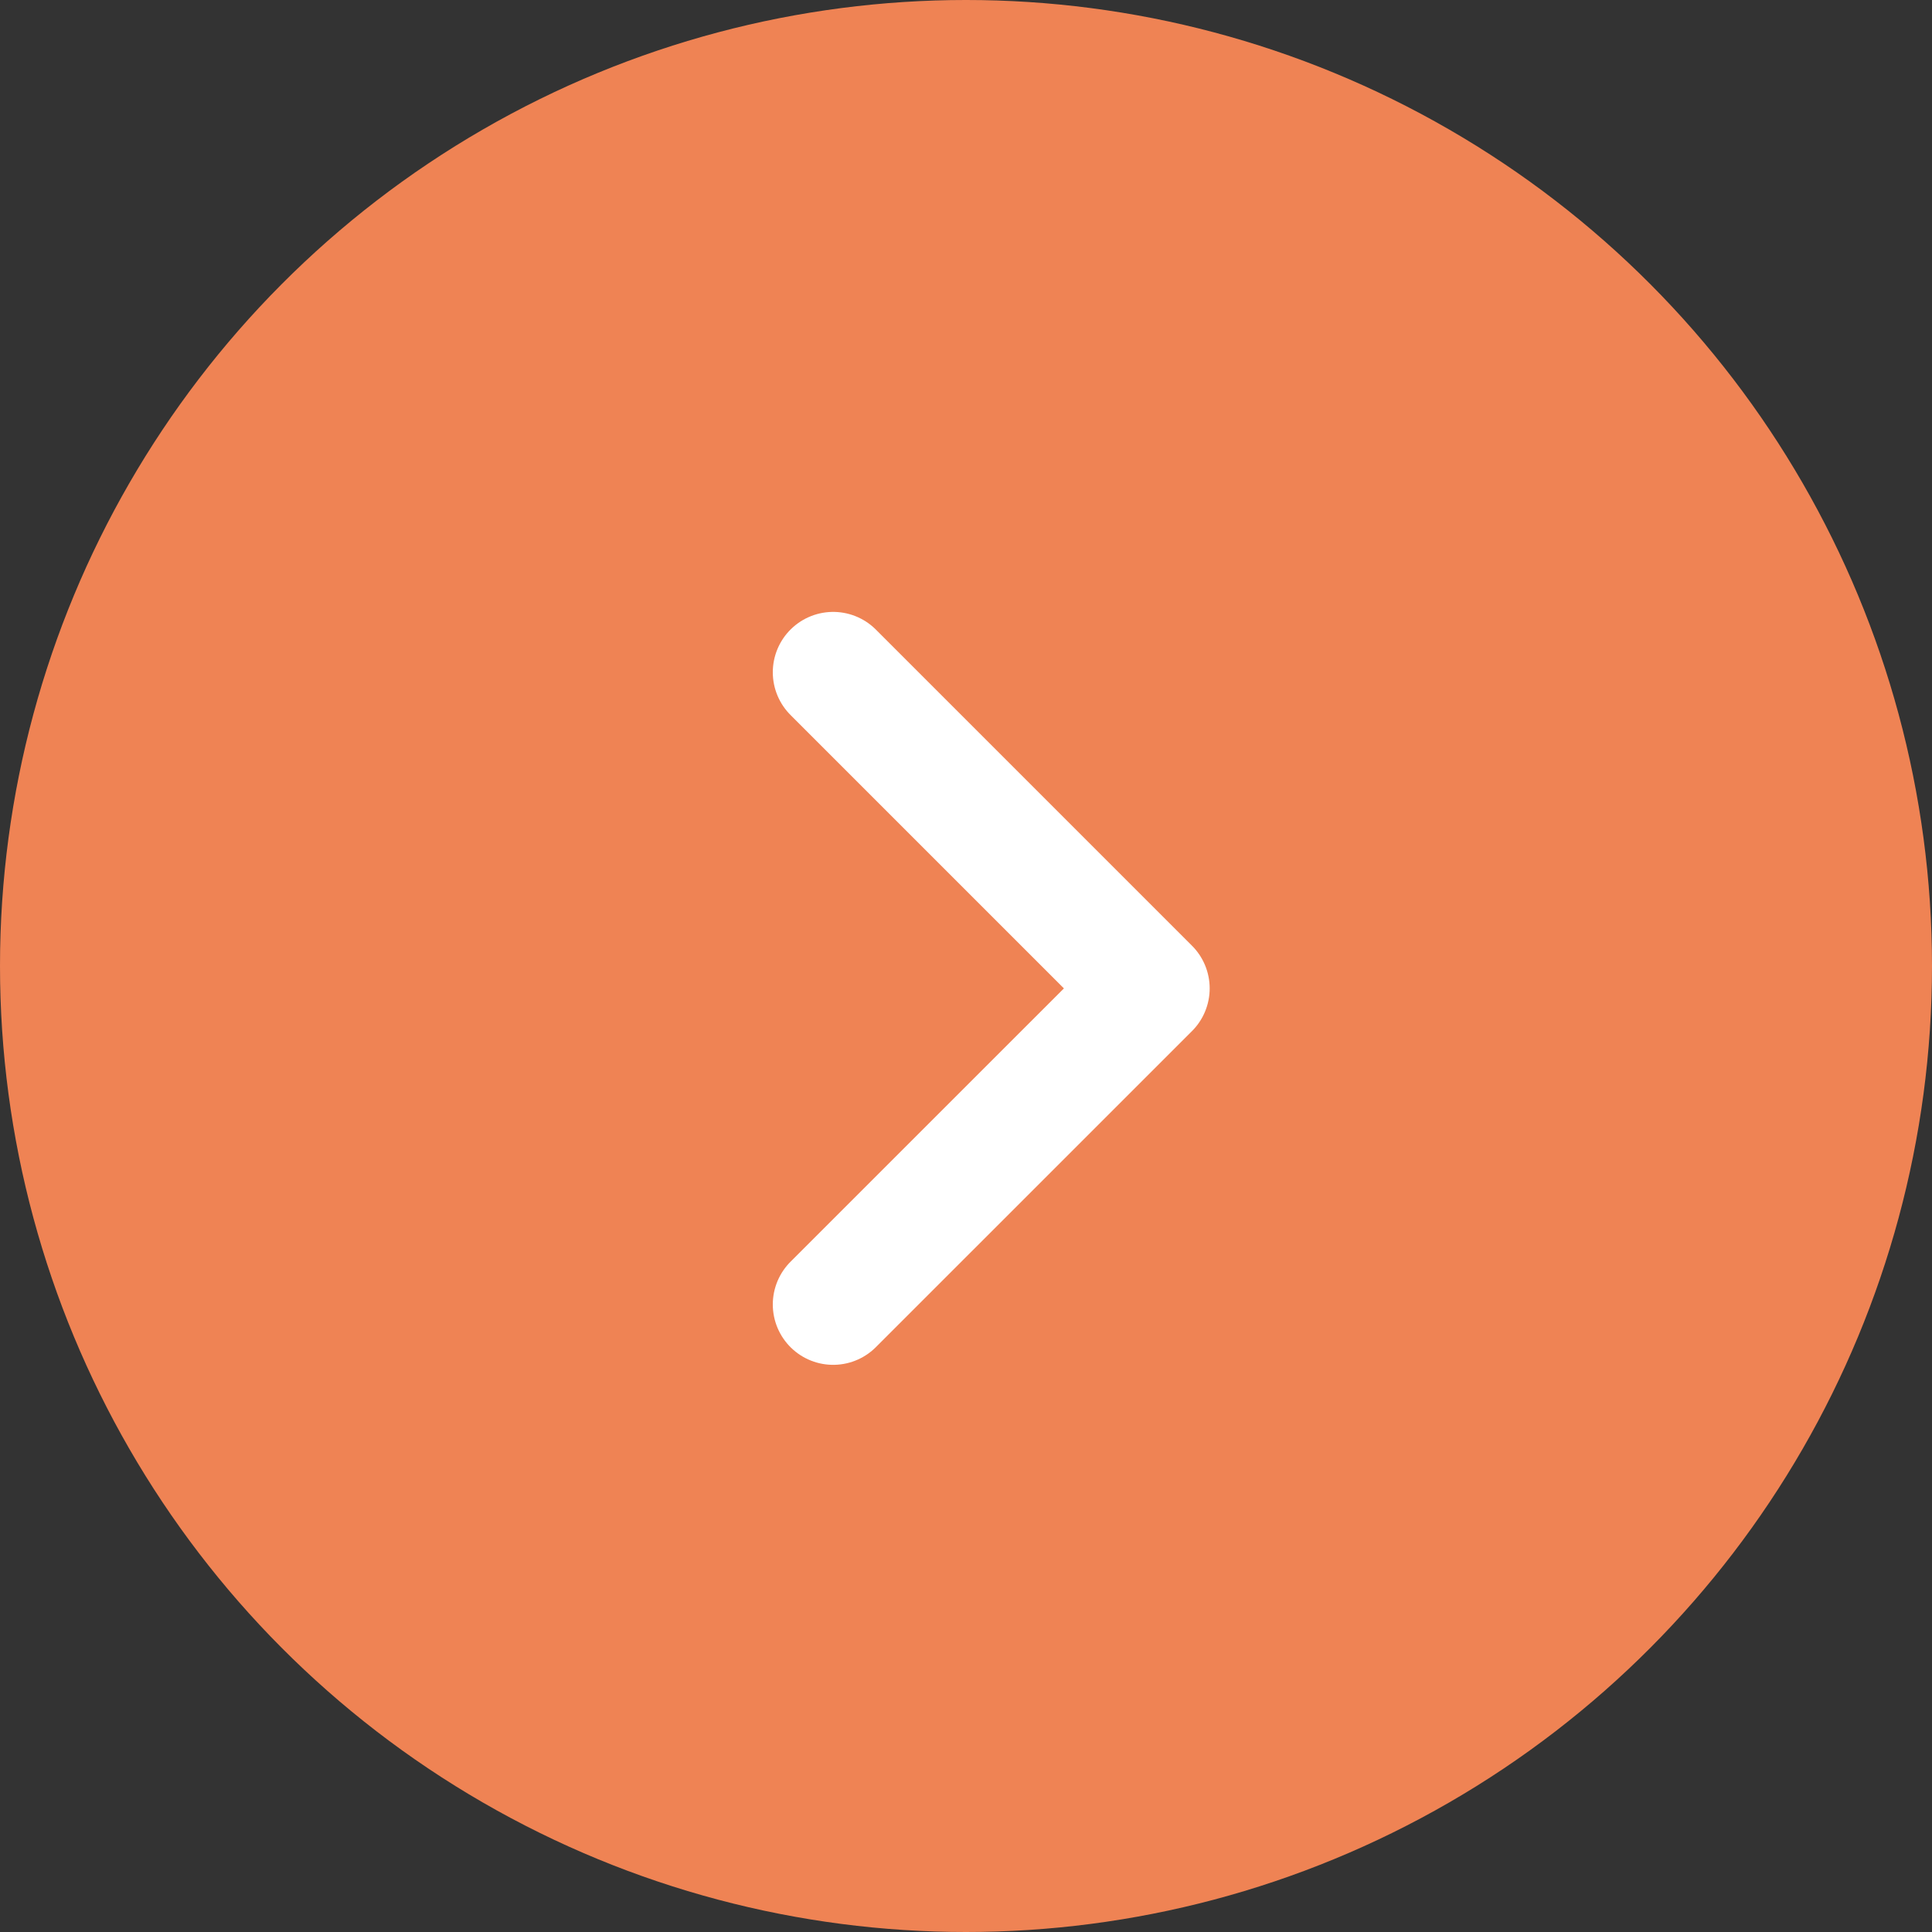 <svg xmlns="http://www.w3.org/2000/svg" width="32" height="32" viewBox="0 0 32 32">
  <rect x="0" y="0" width="32" height="32" fill="#333333" stroke="none"/>
  <g id="Group_361" data-name="Group 361" transform="translate(-494 -428)">
    <circle id="Ellipse_7" data-name="Ellipse 7" cx="16" cy="16" r="16" transform="translate(494 428)" fill="#ef8354"/>
    <path id="Path_35" data-name="Path 35" d="M0,10.471,5.236,5.236,0,0" transform="translate(507.8 439.135)" fill="none" stroke="#fff" stroke-linecap="round" stroke-linejoin="round" stroke-width="2"/>
  </g>
</svg>
